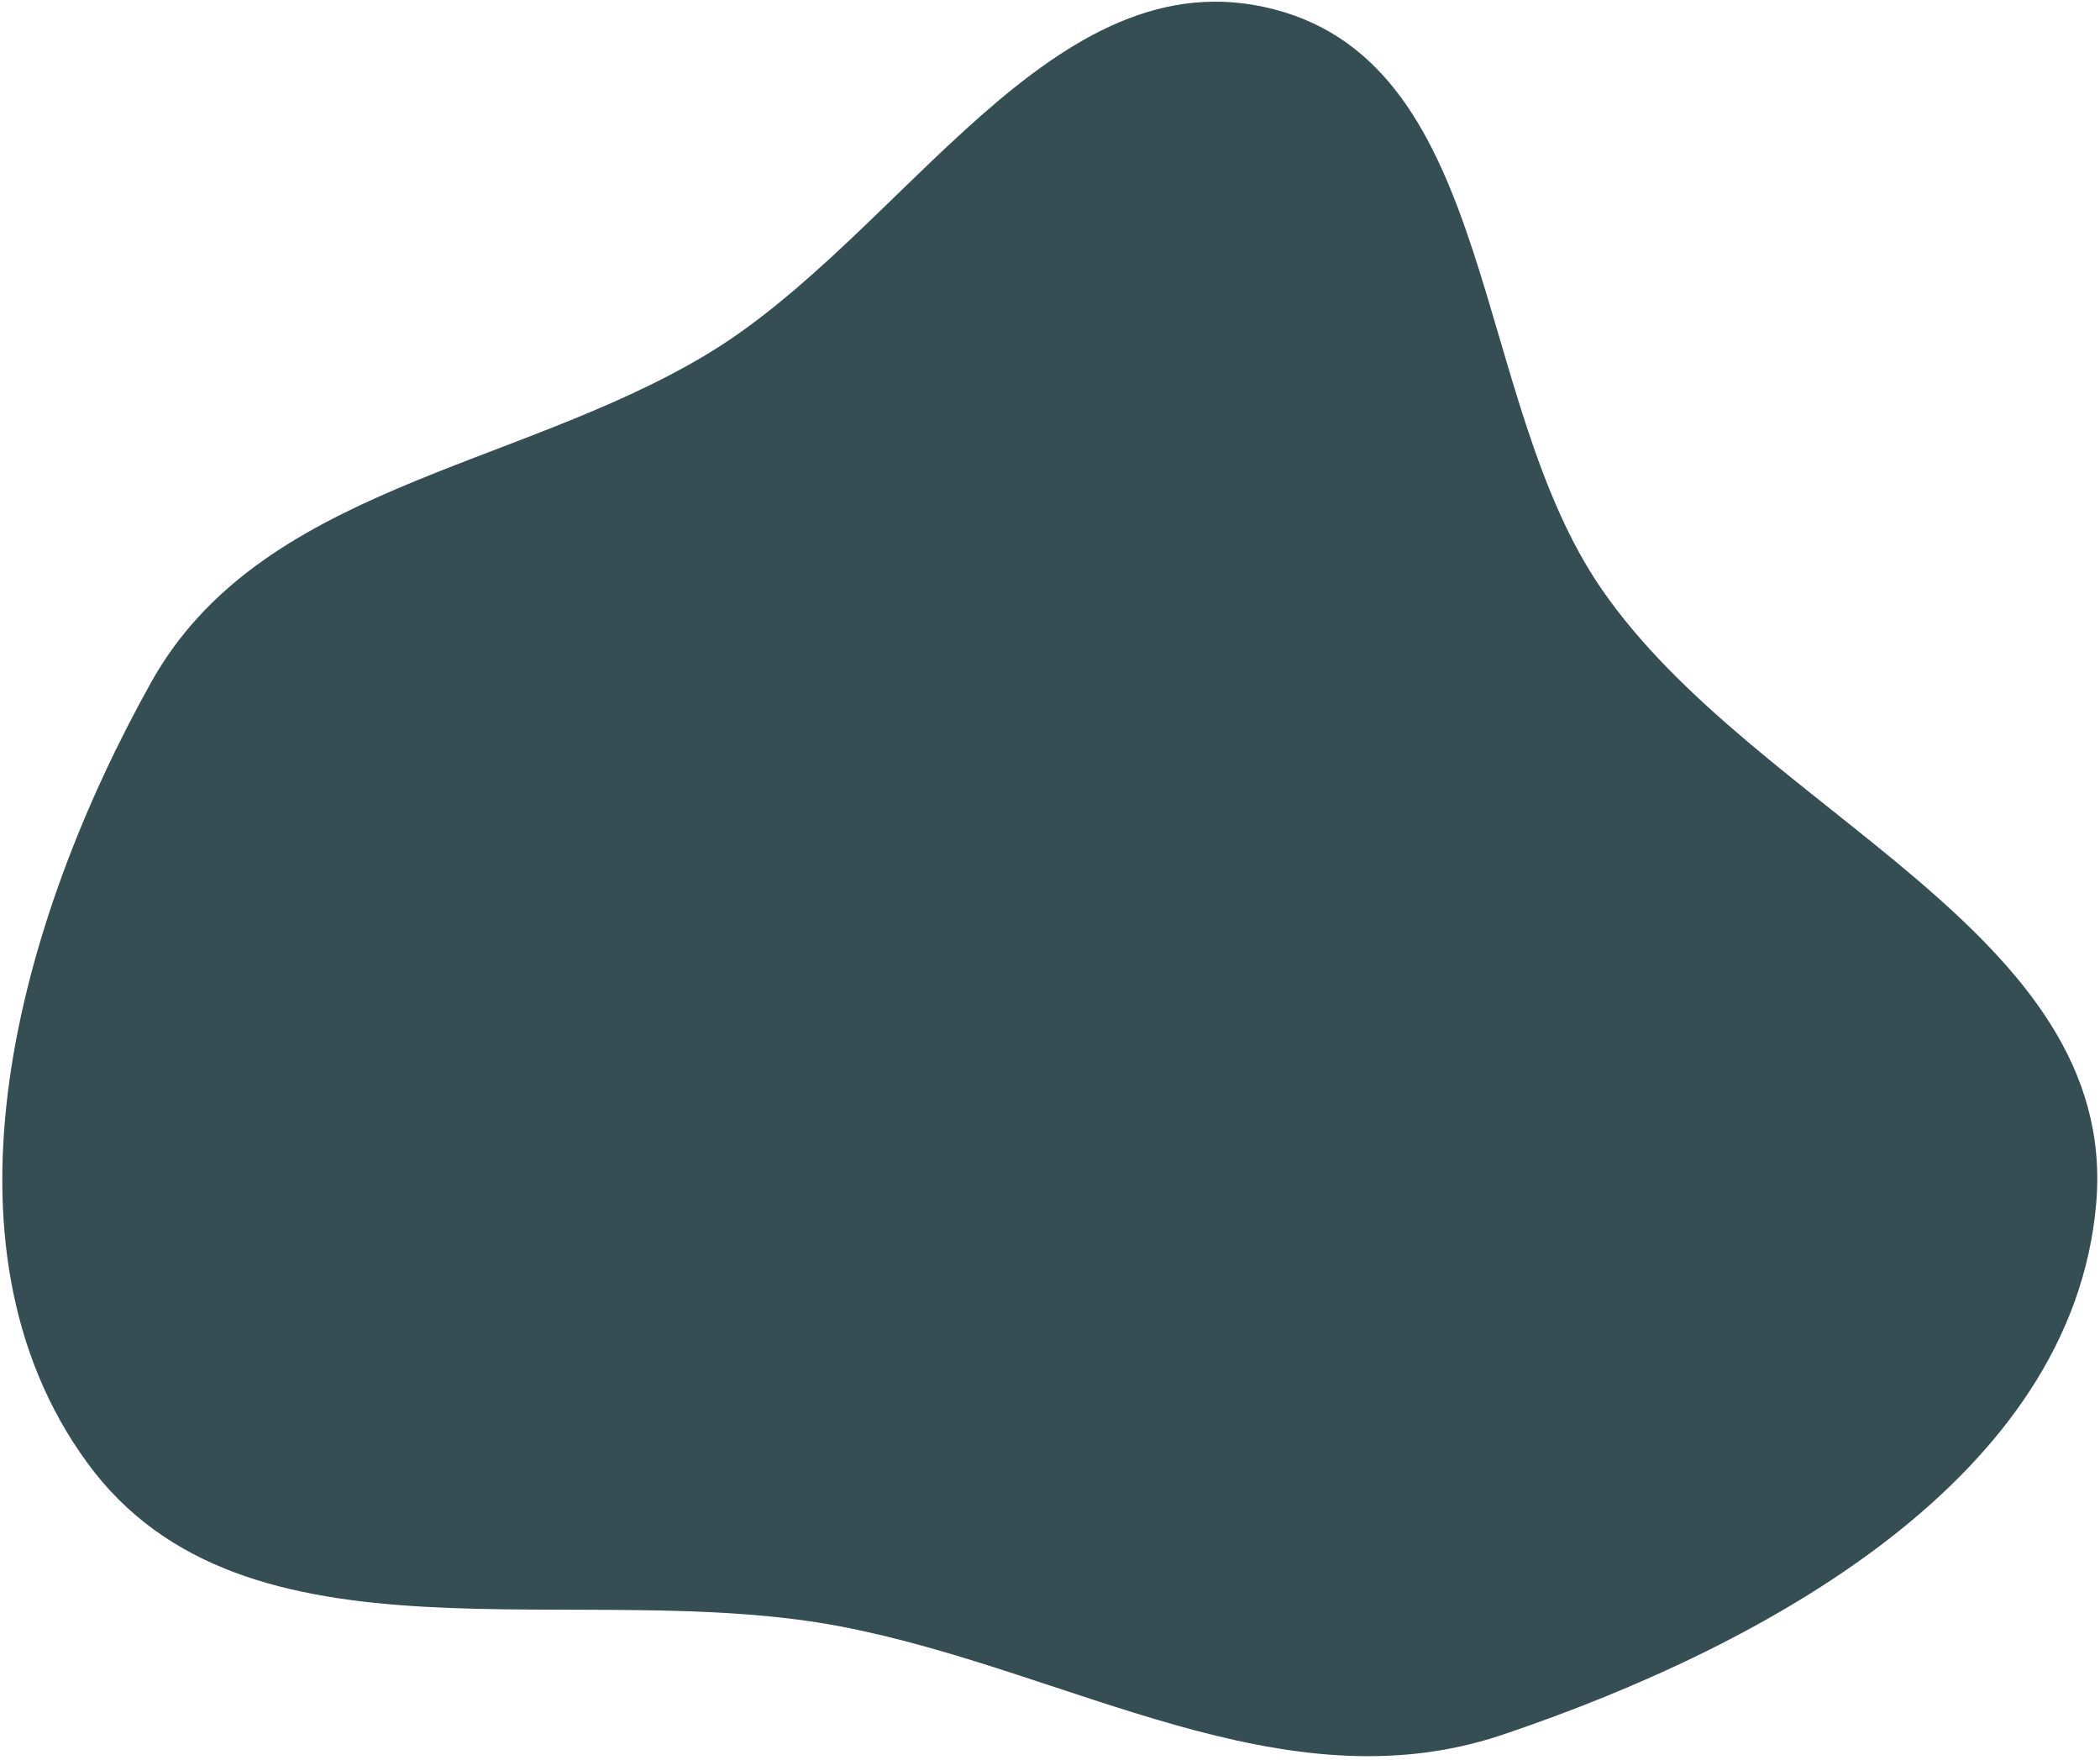 <?xml version="1.0" encoding="UTF-8"?>
<svg xmlns="http://www.w3.org/2000/svg" width="395" height="331" viewBox="0 0 395 331" fill="none">
  <path fill-rule="evenodd" clip-rule="evenodd" d="M132.788 66.737C169.988 44.459 197.782 -9.184 239.735 1.775C281.68 12.732 276.638 75.021 301.215 110.733C330.371 153.1 398.704 175.105 394.284 226.345C389.821 278.075 331.824 309.673 282.623 326.259C241.238 340.21 201.132 314.15 158.241 305.915C108.862 296.433 46.109 315.742 16.439 275.148C-13.685 233.934 3.549 172.891 28.434 128.316C48.901 91.655 96.766 88.309 132.788 66.737Z" fill="#354E54"></path>
</svg>

